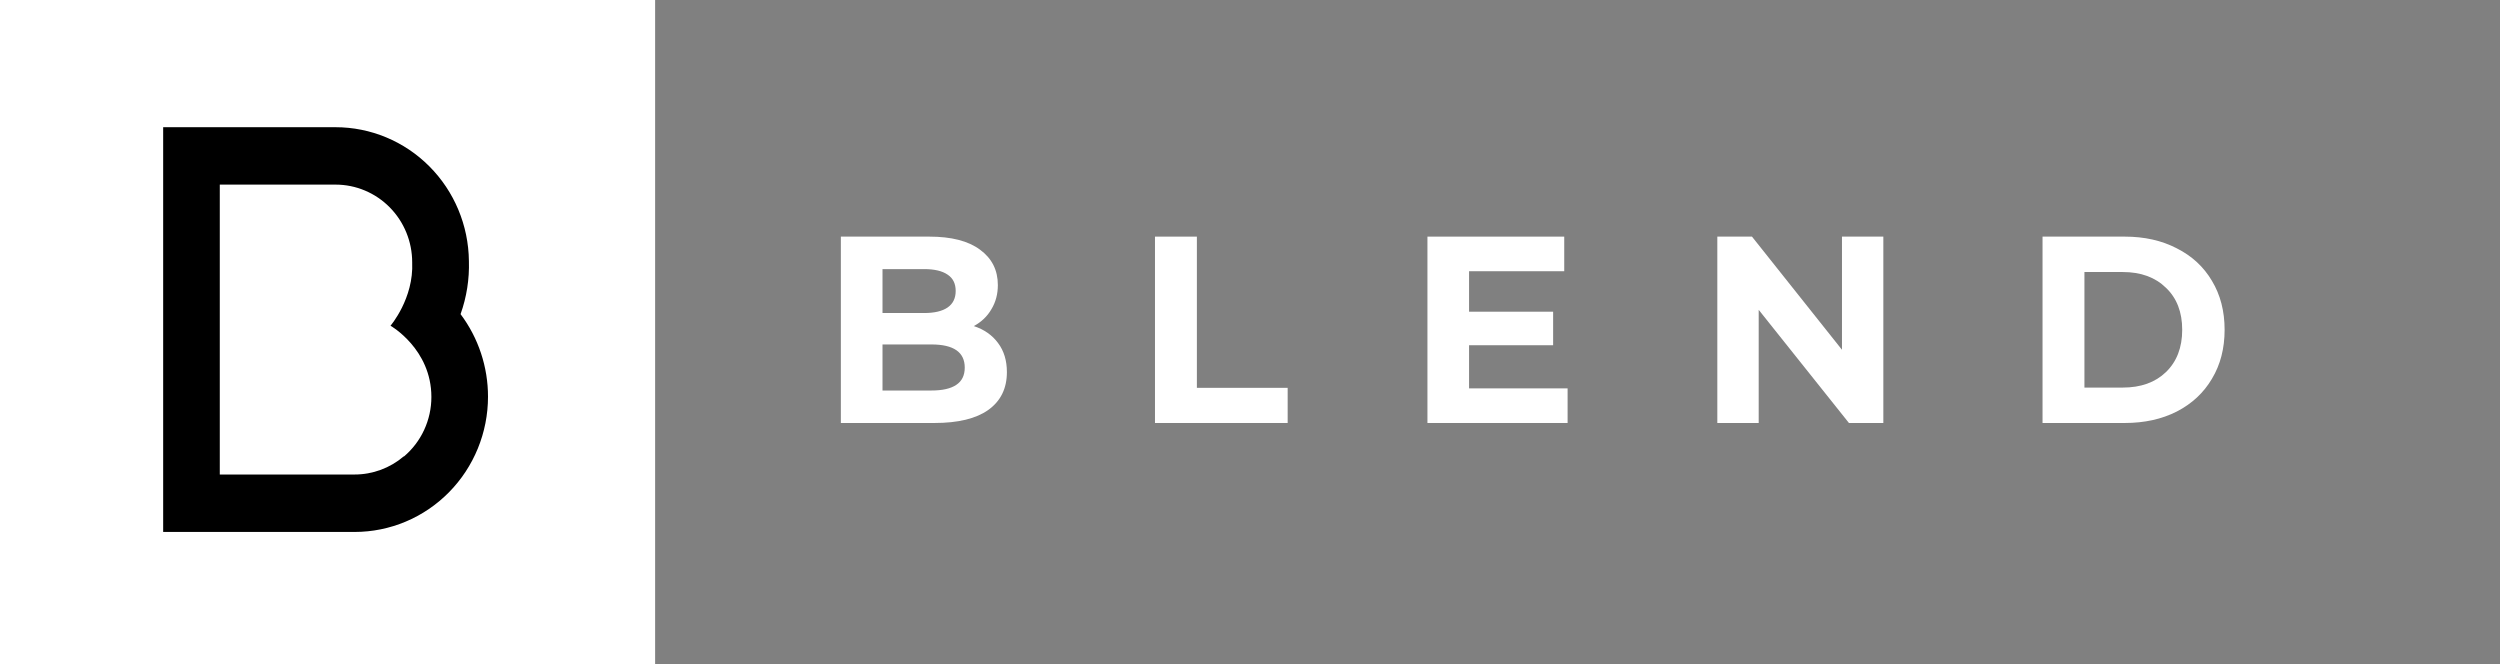<svg width="128" height="34" viewBox="0 0 128 34" fill="none" xmlns="http://www.w3.org/2000/svg">
<rect x="0" y="0" width="128" height="34" fill="#808080" stroke="none"/>
<rect width="33.542" height="34" fill="white"/>
<path d="M24.986 20.317C24.988 18.788 24.494 17.3 23.581 16.084C23.892 15.212 24.037 14.289 24.008 13.363C23.988 11.539 23.26 9.797 21.981 8.515C20.702 7.232 18.975 6.513 17.176 6.513H8.354V27.236H18.154C19.966 27.236 21.704 26.506 22.985 25.207C24.266 23.909 24.986 22.147 24.986 20.31V20.317ZM20.677 23.362C19.971 23.965 19.077 24.296 18.154 24.295H11.253V9.452H17.18C18.221 9.452 19.219 9.871 19.955 10.617C20.691 11.363 21.104 12.375 21.104 13.43C21.19 15.283 19.994 16.677 19.994 16.677C19.994 16.677 22.087 17.867 22.087 20.325C22.087 20.908 21.961 21.483 21.717 22.01C21.474 22.538 21.119 23.004 20.677 23.377" fill="black"/>
<path d="M49.858 16.695C50.388 16.868 50.803 17.158 51.103 17.567C51.403 17.967 51.553 18.462 51.553 19.053C51.553 19.889 51.235 20.534 50.6 20.989C49.973 21.434 49.055 21.657 47.845 21.657H43.052V12.115H47.581C48.711 12.115 49.576 12.337 50.176 12.783C50.785 13.228 51.09 13.832 51.09 14.596C51.09 15.059 50.979 15.473 50.758 15.836C50.547 16.2 50.246 16.486 49.858 16.695ZM45.184 13.778V16.027H47.316C47.845 16.027 48.247 15.931 48.521 15.741C48.794 15.55 48.931 15.268 48.931 14.896C48.931 14.523 48.794 14.246 48.521 14.064C48.247 13.873 47.845 13.778 47.316 13.778H45.184ZM47.687 19.994C48.252 19.994 48.675 19.898 48.958 19.707C49.249 19.517 49.395 19.221 49.395 18.821C49.395 18.031 48.825 17.636 47.687 17.636H45.184V19.994H47.687Z" fill="white"/>
<path d="M59.135 12.115H61.28V19.857H65.928V21.657H59.135V12.115Z" fill="white"/>
<path d="M80.261 19.885V21.657H73.085V12.115H80.089V13.887H75.216V15.959H79.52V17.676H75.216V19.885H80.261Z" fill="white"/>
<path d="M96.427 12.115V21.657H94.666L90.045 15.863V21.657H87.927V12.115H89.701L94.309 17.908V12.115H96.427Z" fill="white"/>
<path d="M104.578 12.115H108.789C109.795 12.115 110.682 12.315 111.45 12.714C112.227 13.105 112.827 13.66 113.251 14.378C113.684 15.095 113.9 15.931 113.9 16.886C113.9 17.84 113.684 18.676 113.251 19.394C112.827 20.112 112.227 20.671 111.45 21.071C110.682 21.461 109.795 21.657 108.789 21.657H104.578V12.115ZM108.683 19.844C109.61 19.844 110.347 19.58 110.894 19.053C111.45 18.517 111.729 17.794 111.729 16.886C111.729 15.977 111.45 15.259 110.894 14.732C110.347 14.196 109.61 13.928 108.683 13.928H106.723V19.844H108.683Z" fill="white"/>
</svg>
